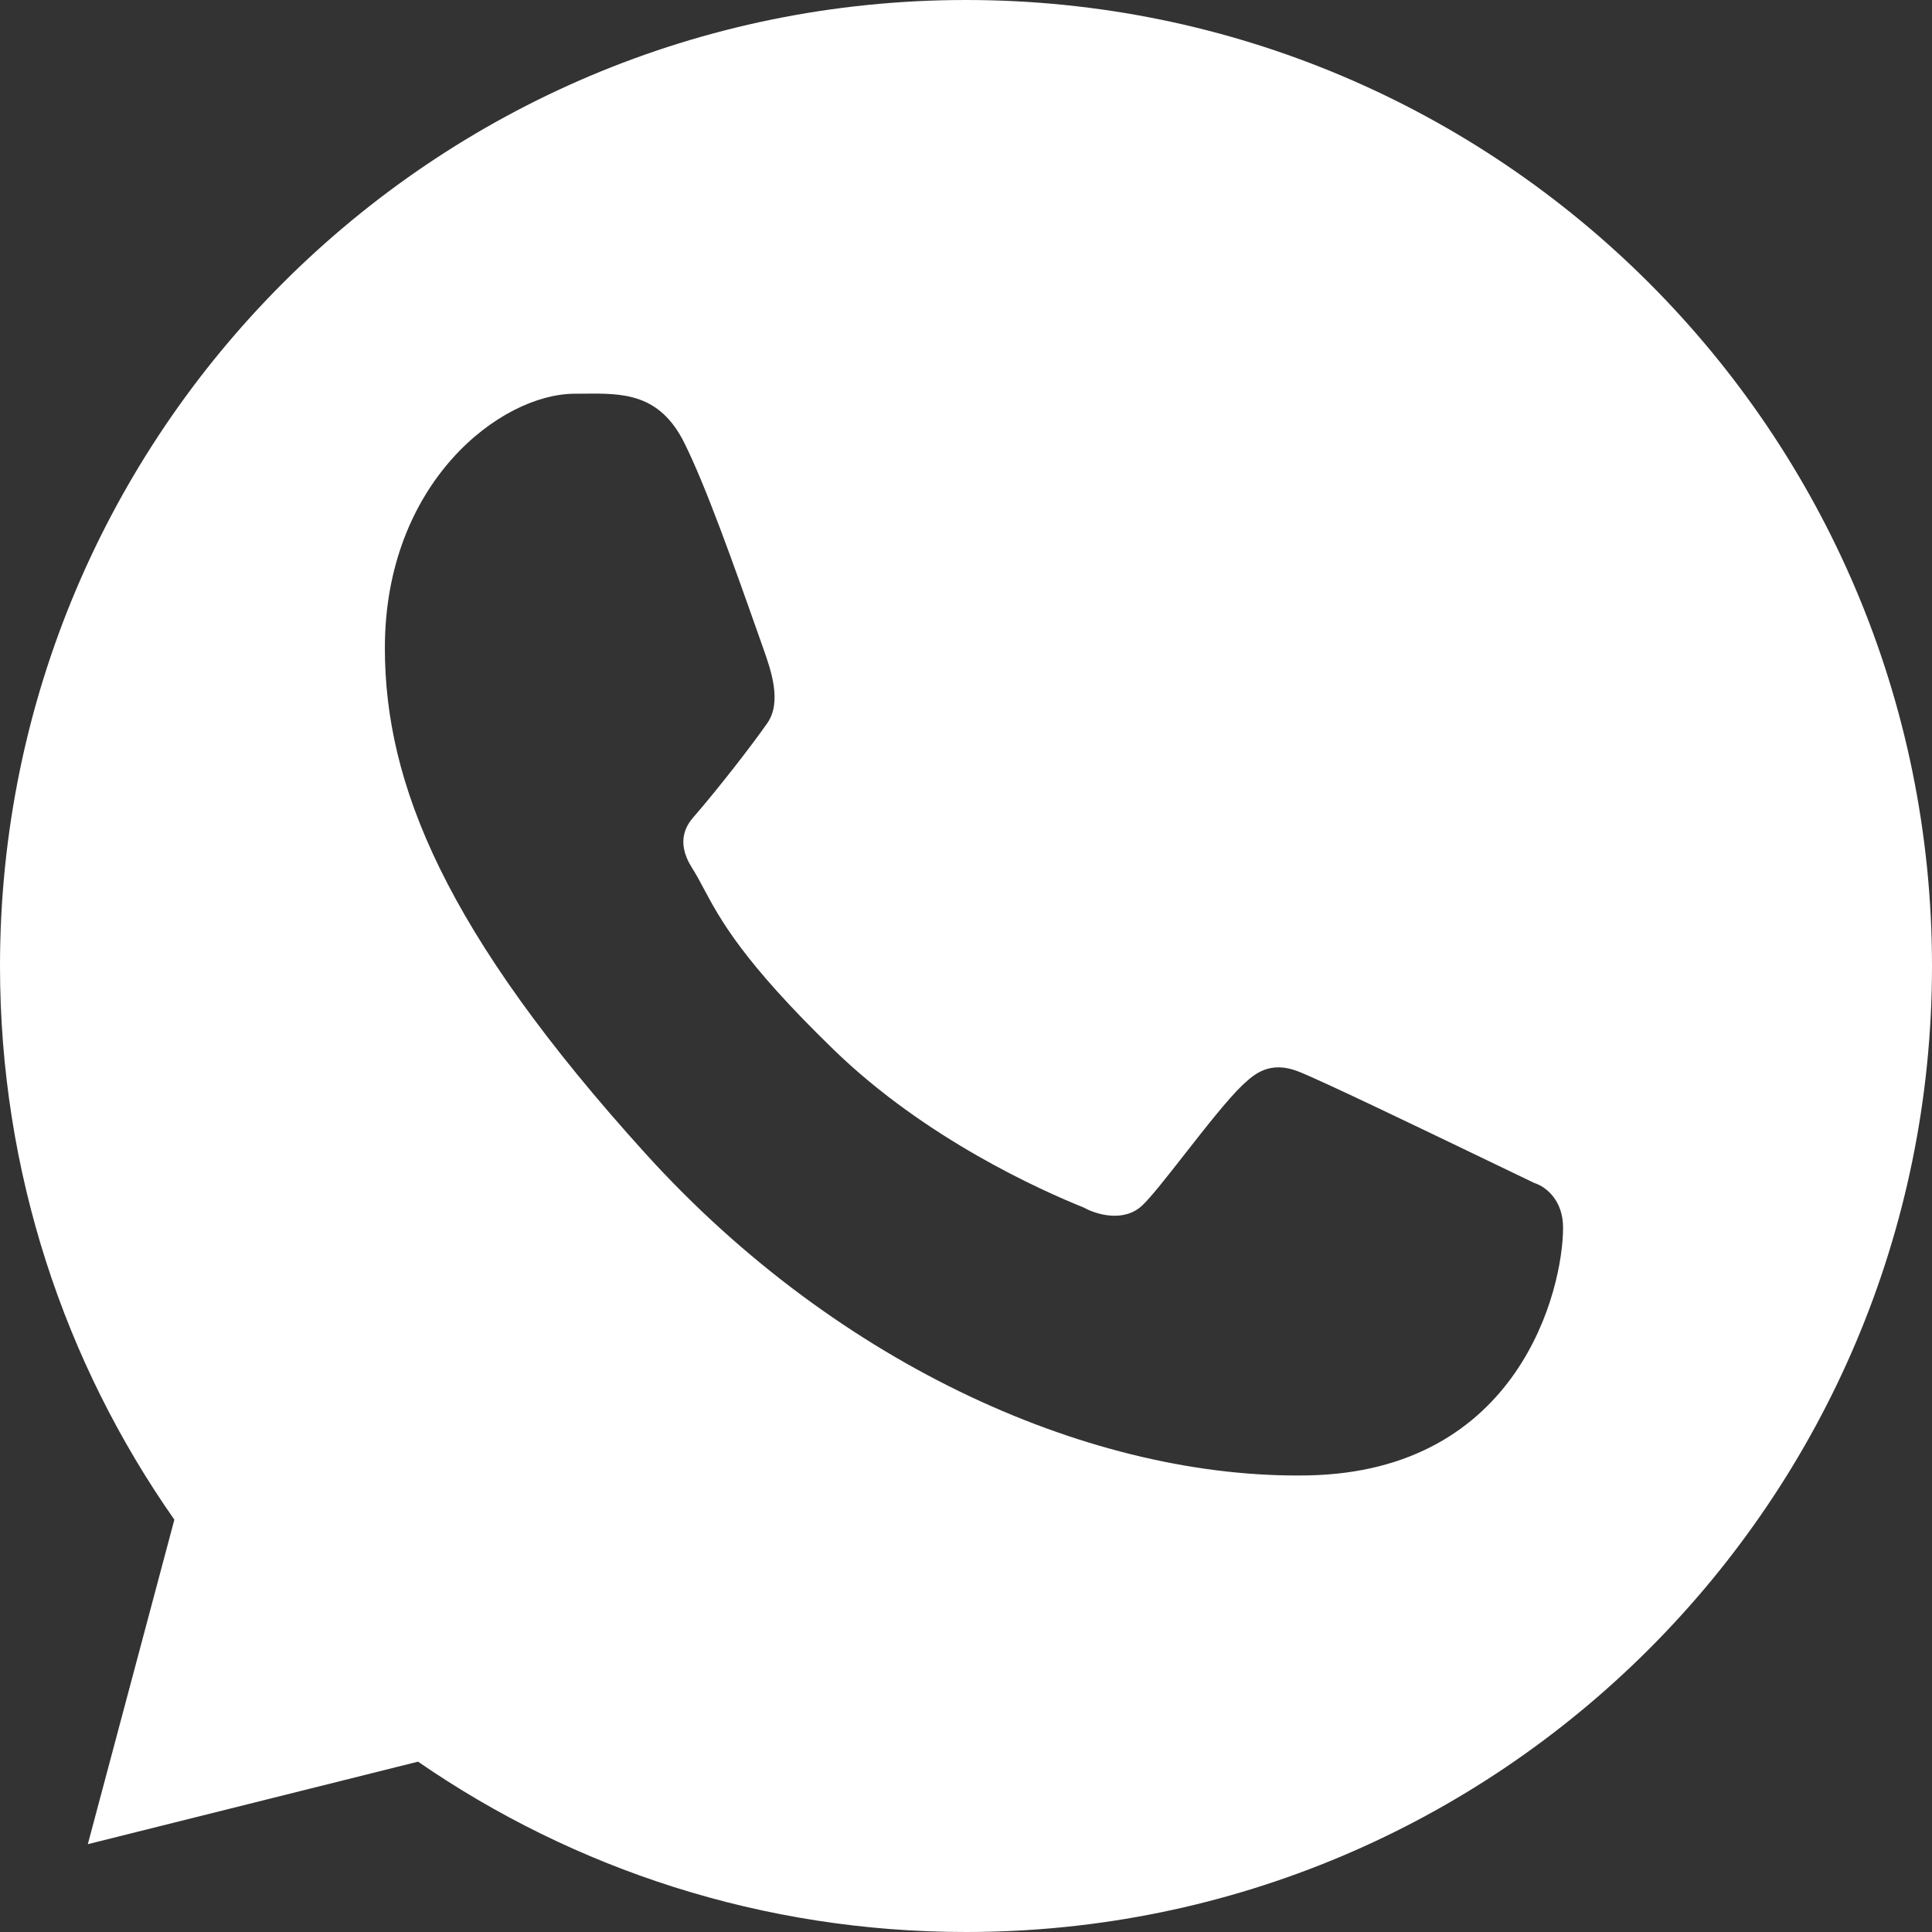 <?xml version="1.0" encoding="UTF-8"?> <svg xmlns="http://www.w3.org/2000/svg" width="24" height="24" viewBox="0 0 24 24" fill="none"><rect x="0" y="0" width="24" height="24" fill="#333333" stroke="none"/><path fill-rule="evenodd" clip-rule="evenodd" d="M12 24C18.627 24 24 18.627 24 12C24 5.373 18.627 0 12 0C5.373 0 0 5.373 0 12C0 14.559 0.801 16.931 2.166 18.878L1.091 22.909L5.193 21.884C7.127 23.218 9.472 24 12 24ZM7.257 4.89C7.733 4.886 8.192 4.882 8.5 5.5C8.766 6.035 9.094 6.953 9.48 8.05L9.485 8.064C9.575 8.32 9.717 8.719 9.531 8.984C9.343 9.254 8.922 9.797 8.617 10.148C8.539 10.238 8.383 10.444 8.596 10.78C8.649 10.864 8.695 10.949 8.745 11.044C8.948 11.423 9.227 11.944 10.36 13.043C11.503 14.151 12.937 14.789 13.466 15.002C13.61 15.083 13.956 15.192 14.188 14.976C14.294 14.877 14.495 14.621 14.714 14.341C14.971 14.013 15.253 13.652 15.438 13.476C15.443 13.472 15.449 13.466 15.455 13.461C15.578 13.348 15.773 13.169 16.133 13.312C16.448 13.438 17.658 14.021 18.57 14.46C18.748 14.545 18.915 14.626 19.061 14.696C19.206 14.742 19.417 14.911 19.417 15.25C19.417 16.015 18.875 18.281 16.242 18.328C13.609 18.375 10.438 16.998 8.024 14.336C5.523 11.578 4.781 9.734 4.781 8.05C4.781 5.995 6.219 4.891 7.141 4.891C7.18 4.891 7.218 4.89 7.257 4.89Z" fill="white"></path></svg> 
